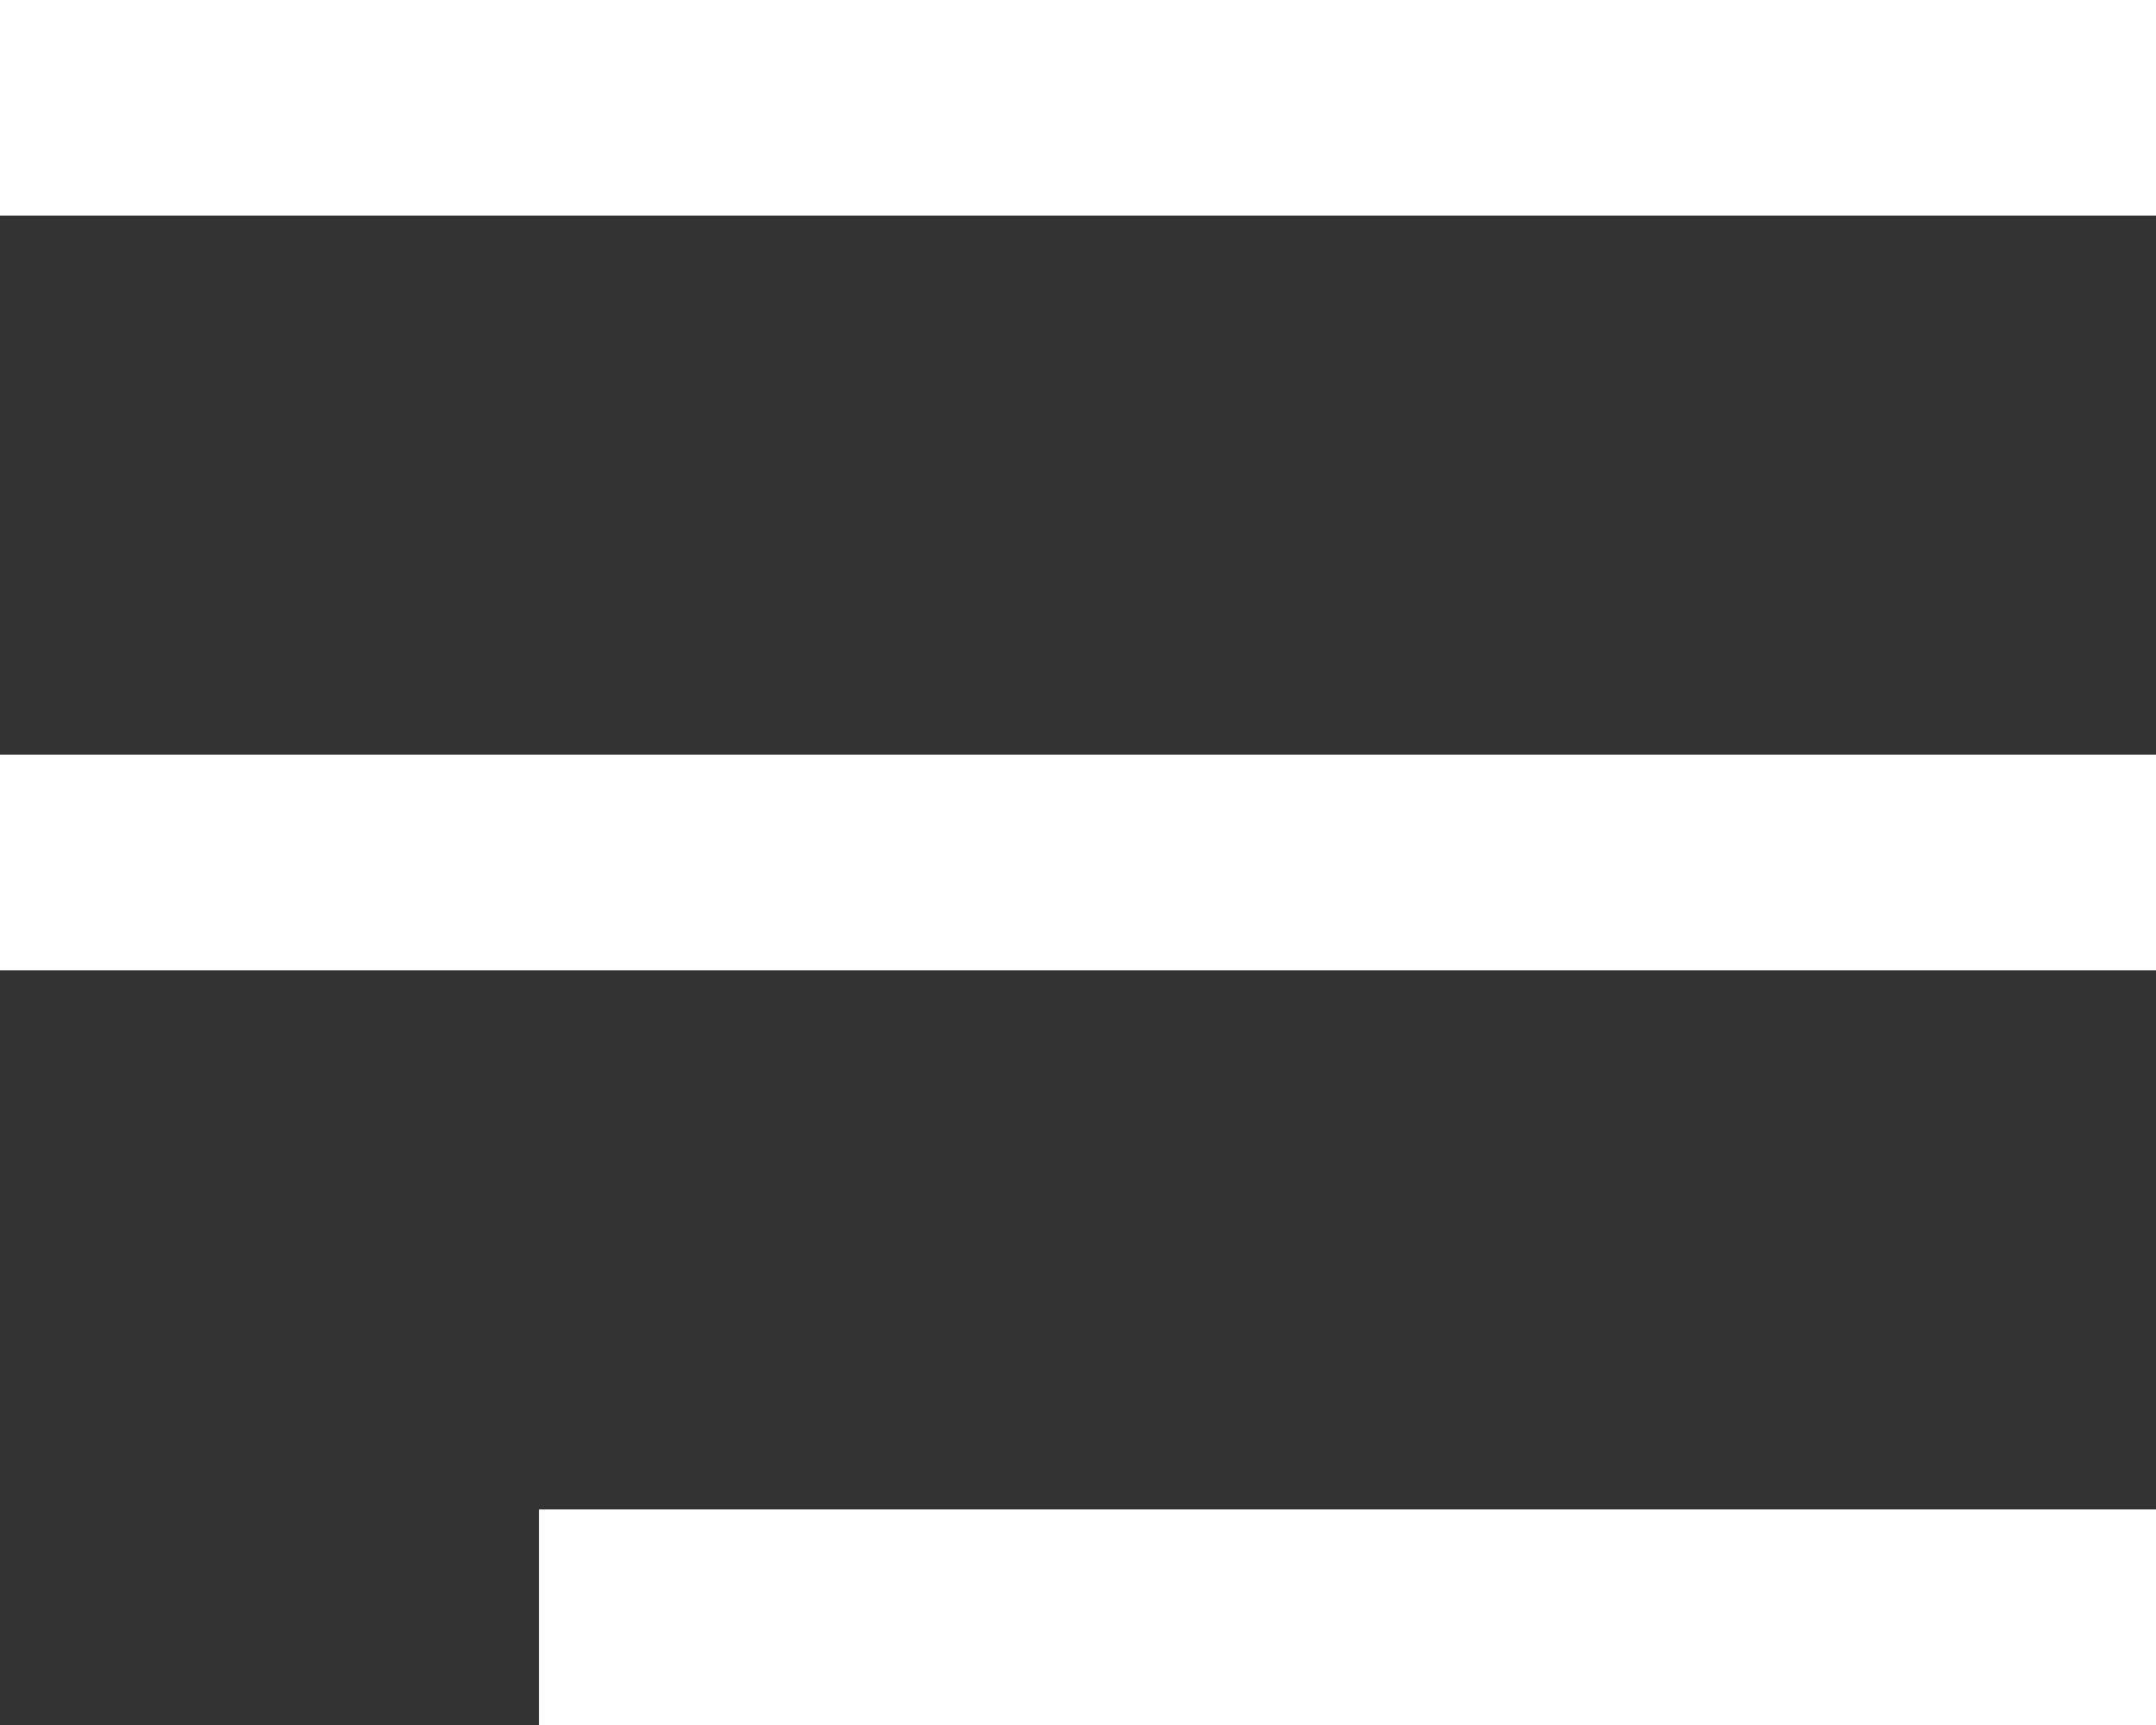 <svg width="20" height="16" viewBox="0 0 20 16" fill="none" xmlns="http://www.w3.org/2000/svg">
<rect x="0" y="0" width="20" height="16" fill="#333333" stroke="none"/>
<rect width="20" height="2" fill="white"/>
<rect y="7" width="20" height="2" fill="white"/>
<rect x="5" y="14" width="15" height="2" fill="white"/>
</svg>
